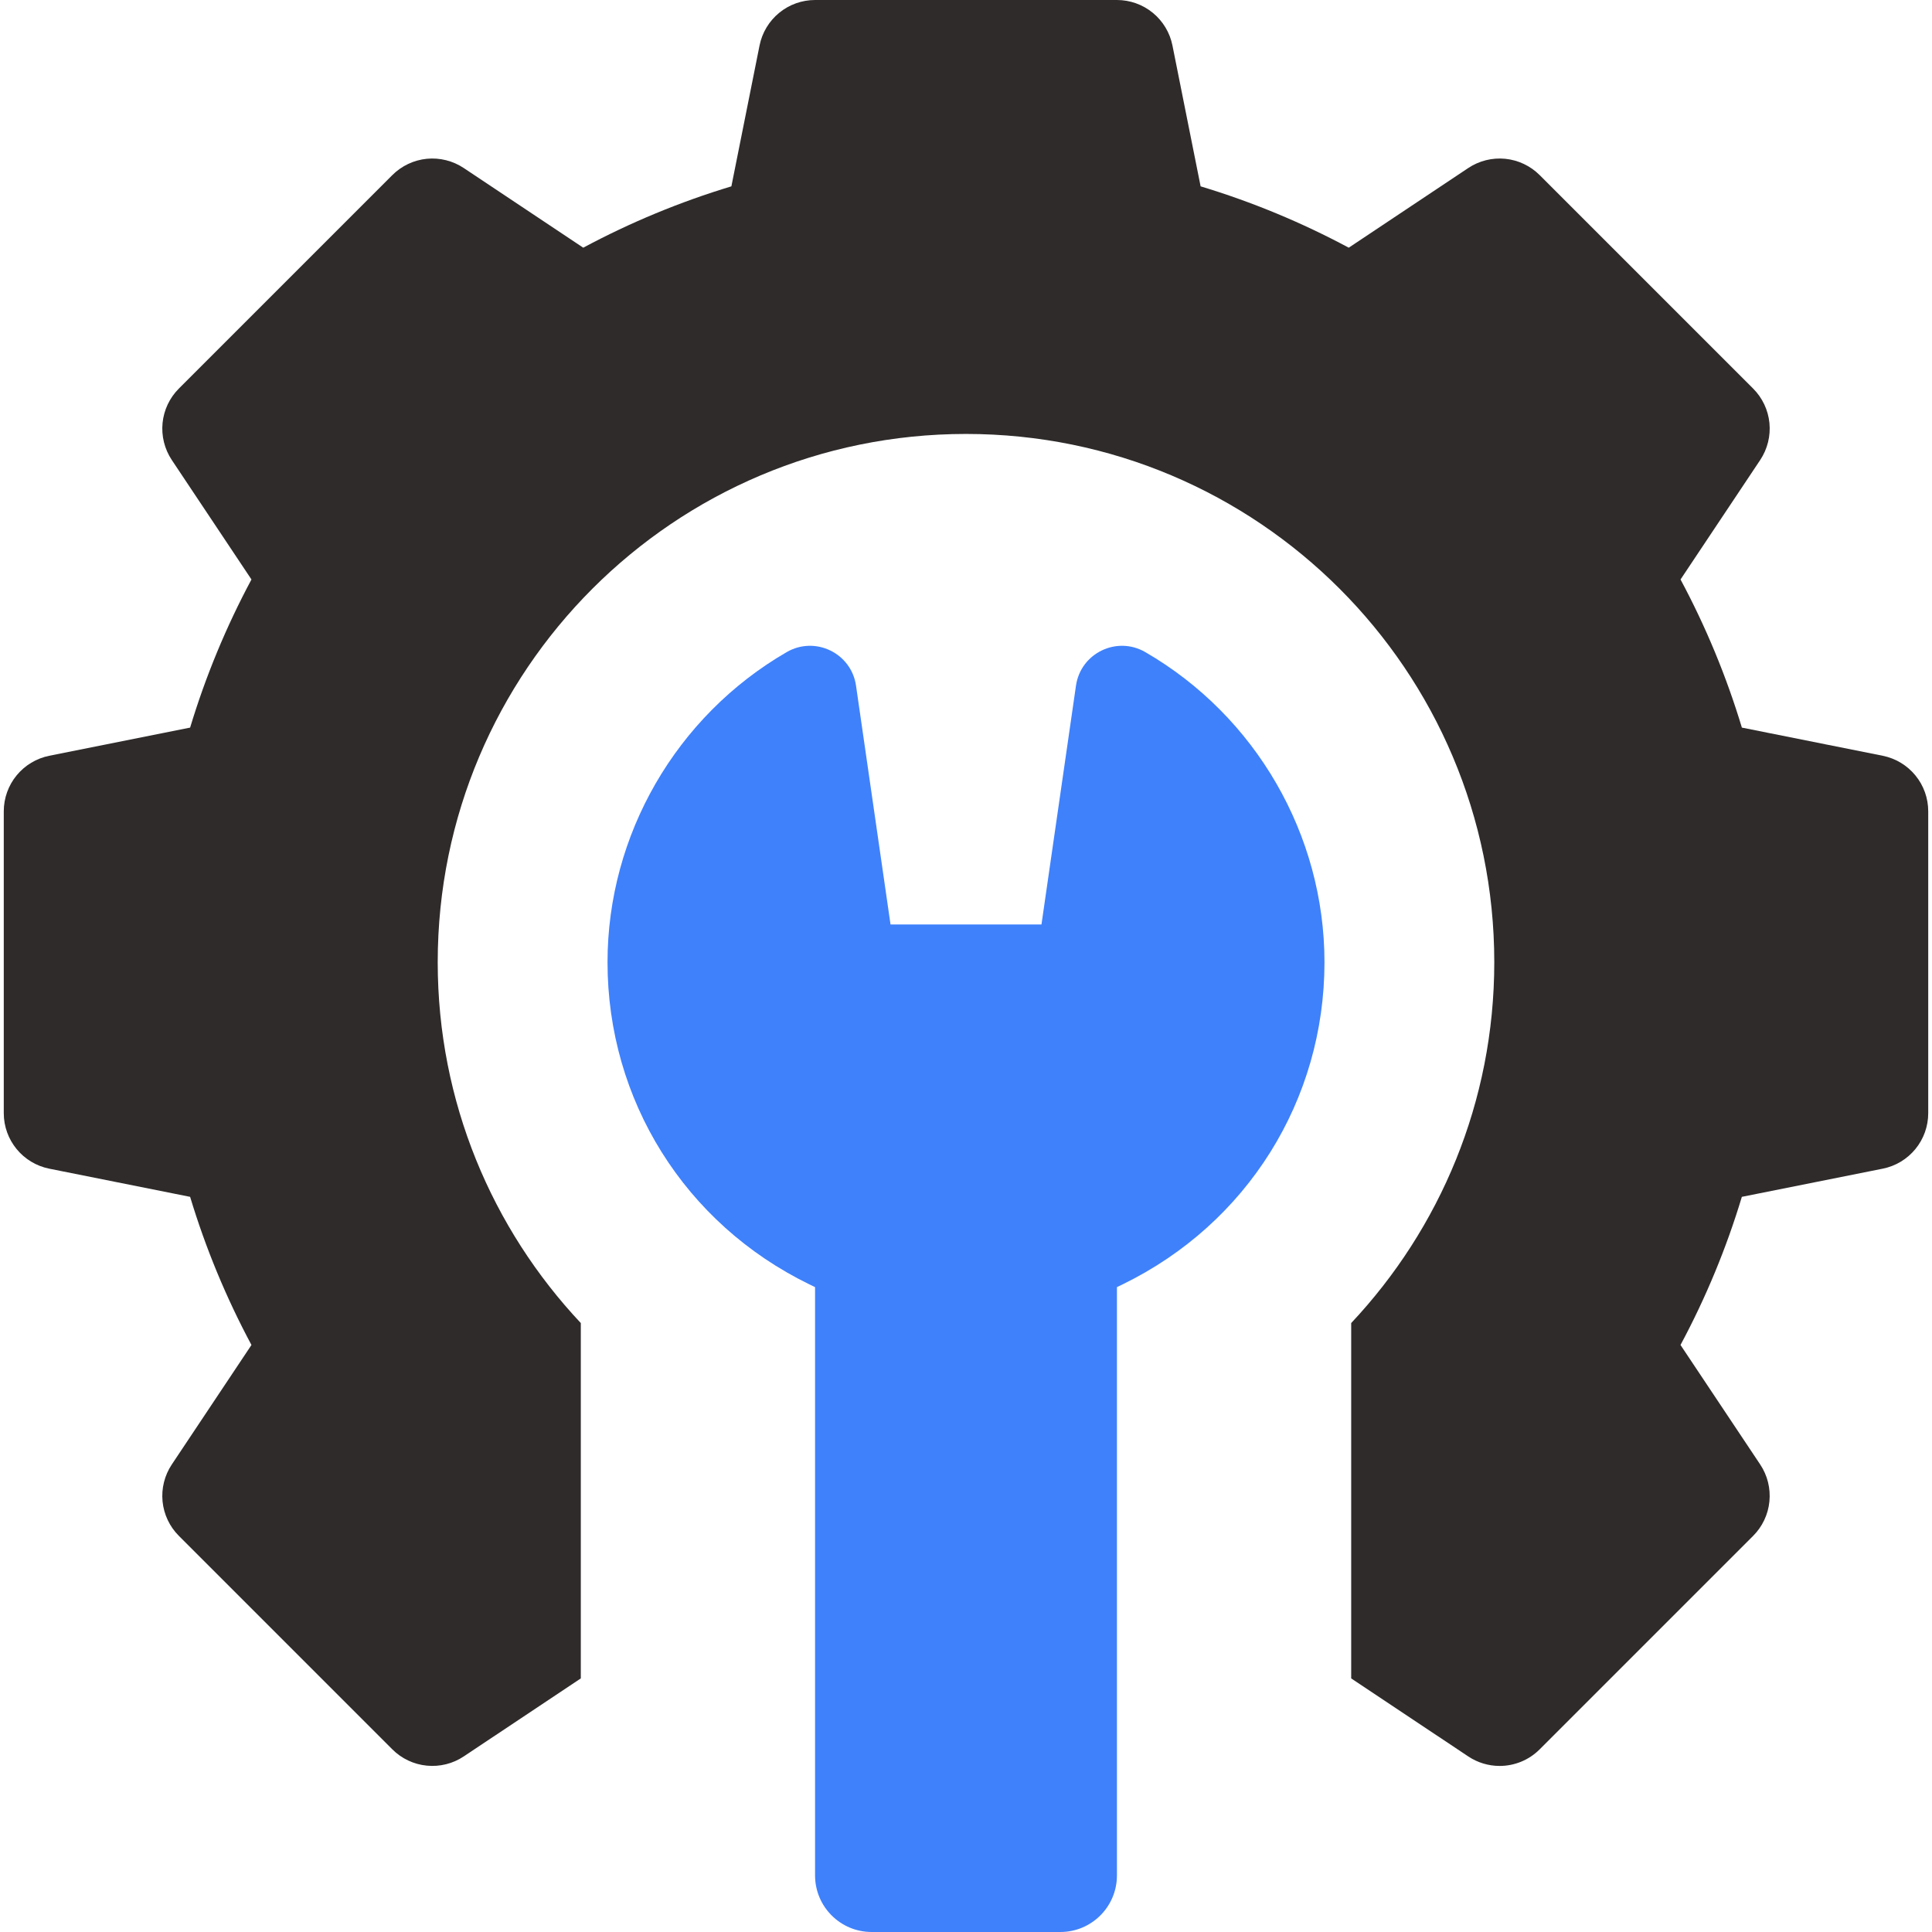 <svg width="64" height="64" viewBox="0 0 64 64" fill="none" xmlns="http://www.w3.org/2000/svg">
<g clip-path="url(#clip0_1169_25950)">
<path d="M62.368 25.036L57.702 24.103C57.189 22.404 56.508 20.76 55.67 19.196L58.309 15.238C58.549 14.877 58.657 14.444 58.615 14.013C58.572 13.581 58.381 13.178 58.075 12.872L51.004 5.801C50.697 5.494 50.294 5.303 49.862 5.26C49.431 5.218 48.998 5.326 48.638 5.566L44.679 8.205C43.115 7.367 41.471 6.686 39.772 6.173L38.839 1.507C38.754 1.082 38.524 0.7 38.189 0.425C37.853 0.15 37.433 -4.65999e-06 37 4.86229e-10H27C26.567 -9.86673e-06 26.146 0.15 25.811 0.425C25.476 0.7 25.246 1.082 25.161 1.507L24.228 6.173C22.529 6.686 20.885 7.367 19.321 8.205L15.362 5.566C15.002 5.326 14.569 5.218 14.137 5.26C13.706 5.303 13.303 5.494 12.996 5.801L5.925 12.872C5.619 13.178 5.428 13.581 5.385 14.013C5.343 14.444 5.451 14.877 5.691 15.238L8.33 19.196C7.492 20.76 6.811 22.404 6.298 24.103L1.632 25.036C1.207 25.121 0.825 25.351 0.55 25.686C0.275 26.021 0.125 26.442 0.125 26.875V36.875C0.125 37.769 0.756 38.538 1.632 38.714L6.298 39.647C6.811 41.346 7.492 42.99 8.33 44.554L5.691 48.513C5.451 48.873 5.343 49.306 5.385 49.737C5.428 50.169 5.619 50.572 5.926 50.878L12.996 57.949C13.303 58.256 13.706 58.447 14.137 58.489C14.569 58.532 15.002 58.424 15.362 58.184L19.24 55.599V43.828C16.304 40.703 14.5 36.503 14.5 31.875C14.5 22.21 22.335 14.375 32 14.375C41.665 14.375 49.5 22.21 49.5 31.875C49.5 36.503 47.696 40.703 44.76 43.828V55.599L48.638 58.184C48.945 58.389 49.307 58.499 49.677 58.499C50.161 58.499 50.641 58.312 51.003 57.95L58.074 50.879C58.381 50.572 58.572 50.169 58.614 49.737C58.657 49.306 58.549 48.873 58.309 48.513L55.669 44.554C56.508 42.99 57.189 41.346 57.701 39.647L62.367 38.714C62.793 38.629 63.175 38.399 63.45 38.064C63.725 37.729 63.875 37.309 63.875 36.875V26.875C63.875 26.442 63.725 26.021 63.45 25.686C63.175 25.351 62.793 25.121 62.368 25.036Z" fill="#2F2B2B"/>
<path d="M37.94 21.602C36.996 21.055 35.799 21.635 35.643 22.714L34.5 30.625H29.5L28.357 22.714C28.201 21.635 27.004 21.055 26.06 21.602C22.399 23.722 20.125 27.659 20.125 31.875C20.125 36.444 22.684 40.531 26.803 42.542L27 42.638V62.125C27 63.161 27.84 64 28.875 64H35.125C36.16 64 37 63.161 37 62.125V42.638L37.197 42.542C41.316 40.531 43.875 36.444 43.875 31.875C43.875 27.659 41.601 23.722 37.94 21.602Z" fill="#3F81FB"/>
</g>
<defs>
<clipPath id="clip0_1169_25950">
<rect width="64" height="64" fill="white"/>
</clipPath>
</defs>
</svg>

